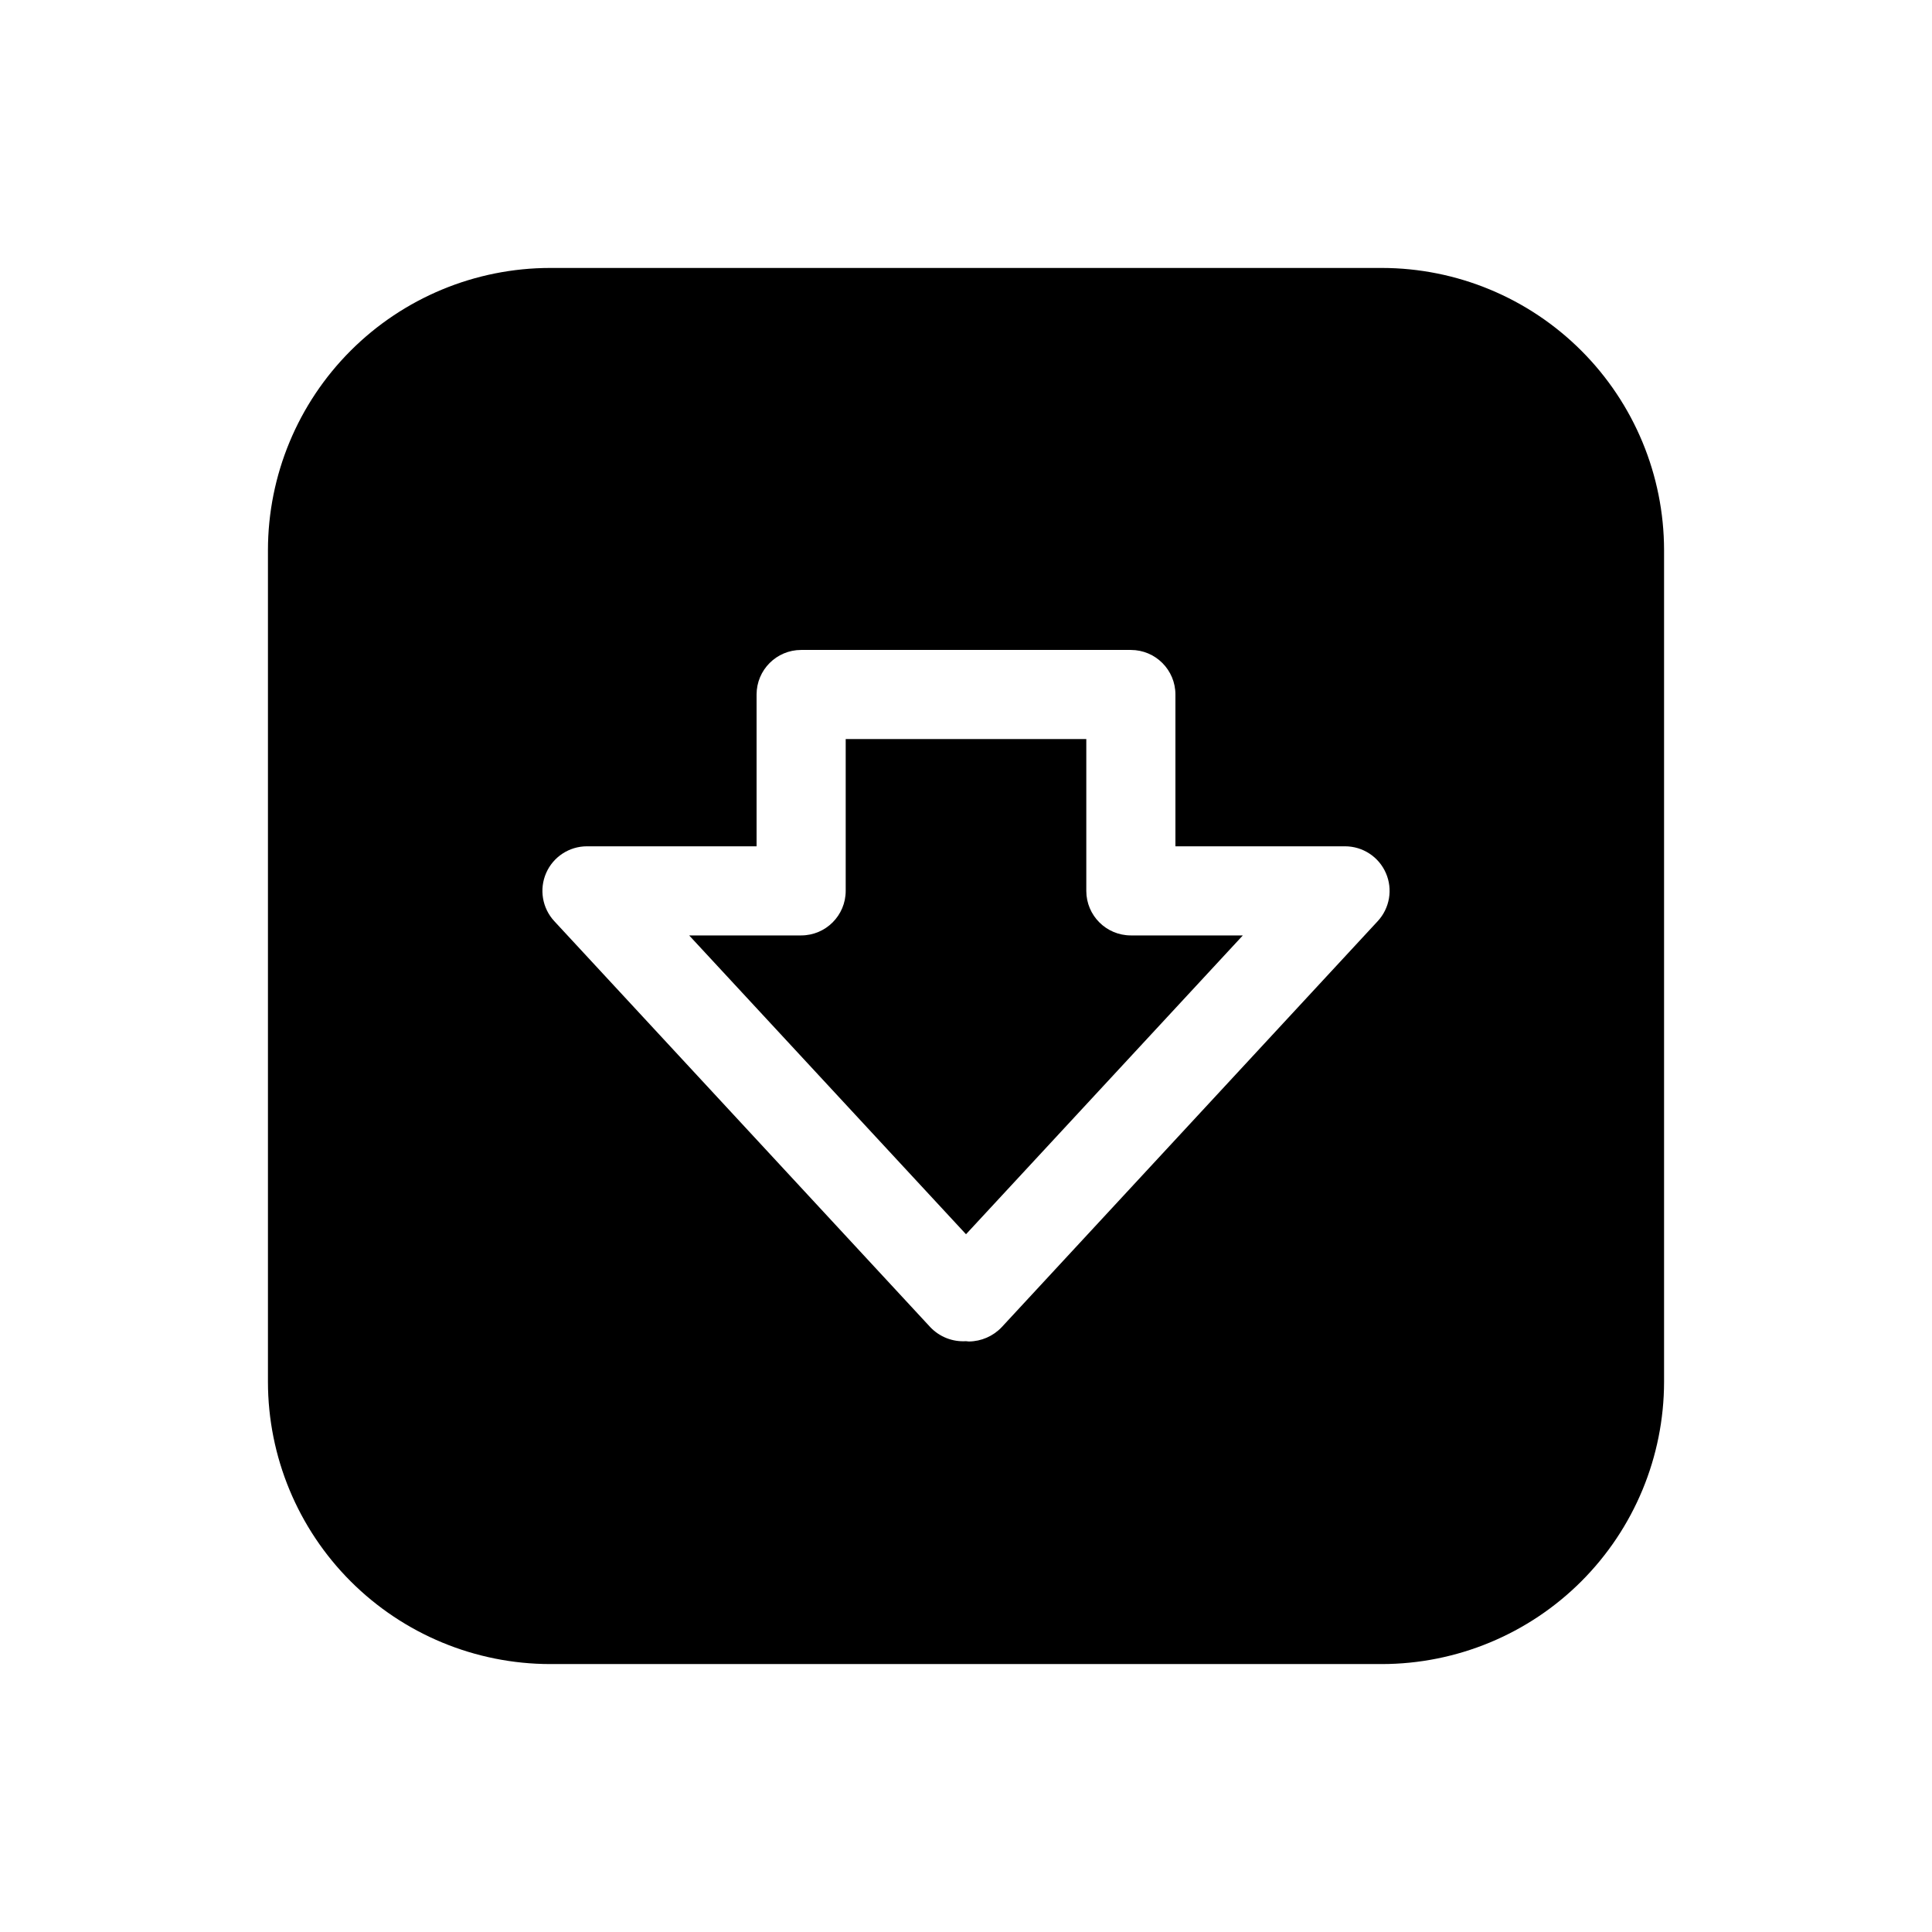 <?xml version="1.0" encoding="UTF-8"?>
<!-- Uploaded to: ICON Repo, www.svgrepo.com, Generator: ICON Repo Mixer Tools -->
<svg fill="#000000" width="800px" height="800px" version="1.1" viewBox="144 144 512 512" xmlns="http://www.w3.org/2000/svg">
 <path d="m510.21 215.01h-220.42c-19.828 0.016-38.84 7.902-52.859 21.922-14.02 14.02-21.906 33.031-21.922 52.859v220.42c0.016 19.828 7.902 38.84 21.922 52.859 14.02 14.02 33.031 21.906 52.859 21.926h220.42c19.828-0.02 38.84-7.906 52.859-21.926 14.02-14.02 21.906-33.031 21.926-52.859v-220.42c-0.02-19.828-7.906-38.84-21.926-52.859-14.02-14.02-33.031-21.906-52.859-21.922zm-1.102 173.11-99.66 107.61c-2.258 2.375-5.383 3.738-8.66 3.777-0.316 0-0.551-0.078-0.789-0.078h0.004c-3.543 0.223-7-1.129-9.449-3.699l-99.66-107.61c-3.191-3.445-4.039-8.453-2.164-12.754 1.879-4.305 6.129-7.086 10.824-7.086h44.949v-40.227c0-6.519 5.289-11.809 11.809-11.809h87.379c6.523 0 11.809 5.289 11.809 11.809v40.227h44.949c4.695 0 8.945 2.781 10.824 7.086 1.879 4.301 1.027 9.309-2.164 12.754zm-65.418 3.777h29.676l-73.363 79.191-73.367-79.191h29.676c6.523 0 11.809-5.285 11.809-11.809v-40.227h63.762v40.227c0 6.523 5.289 11.809 11.809 11.809z"/>
</svg>